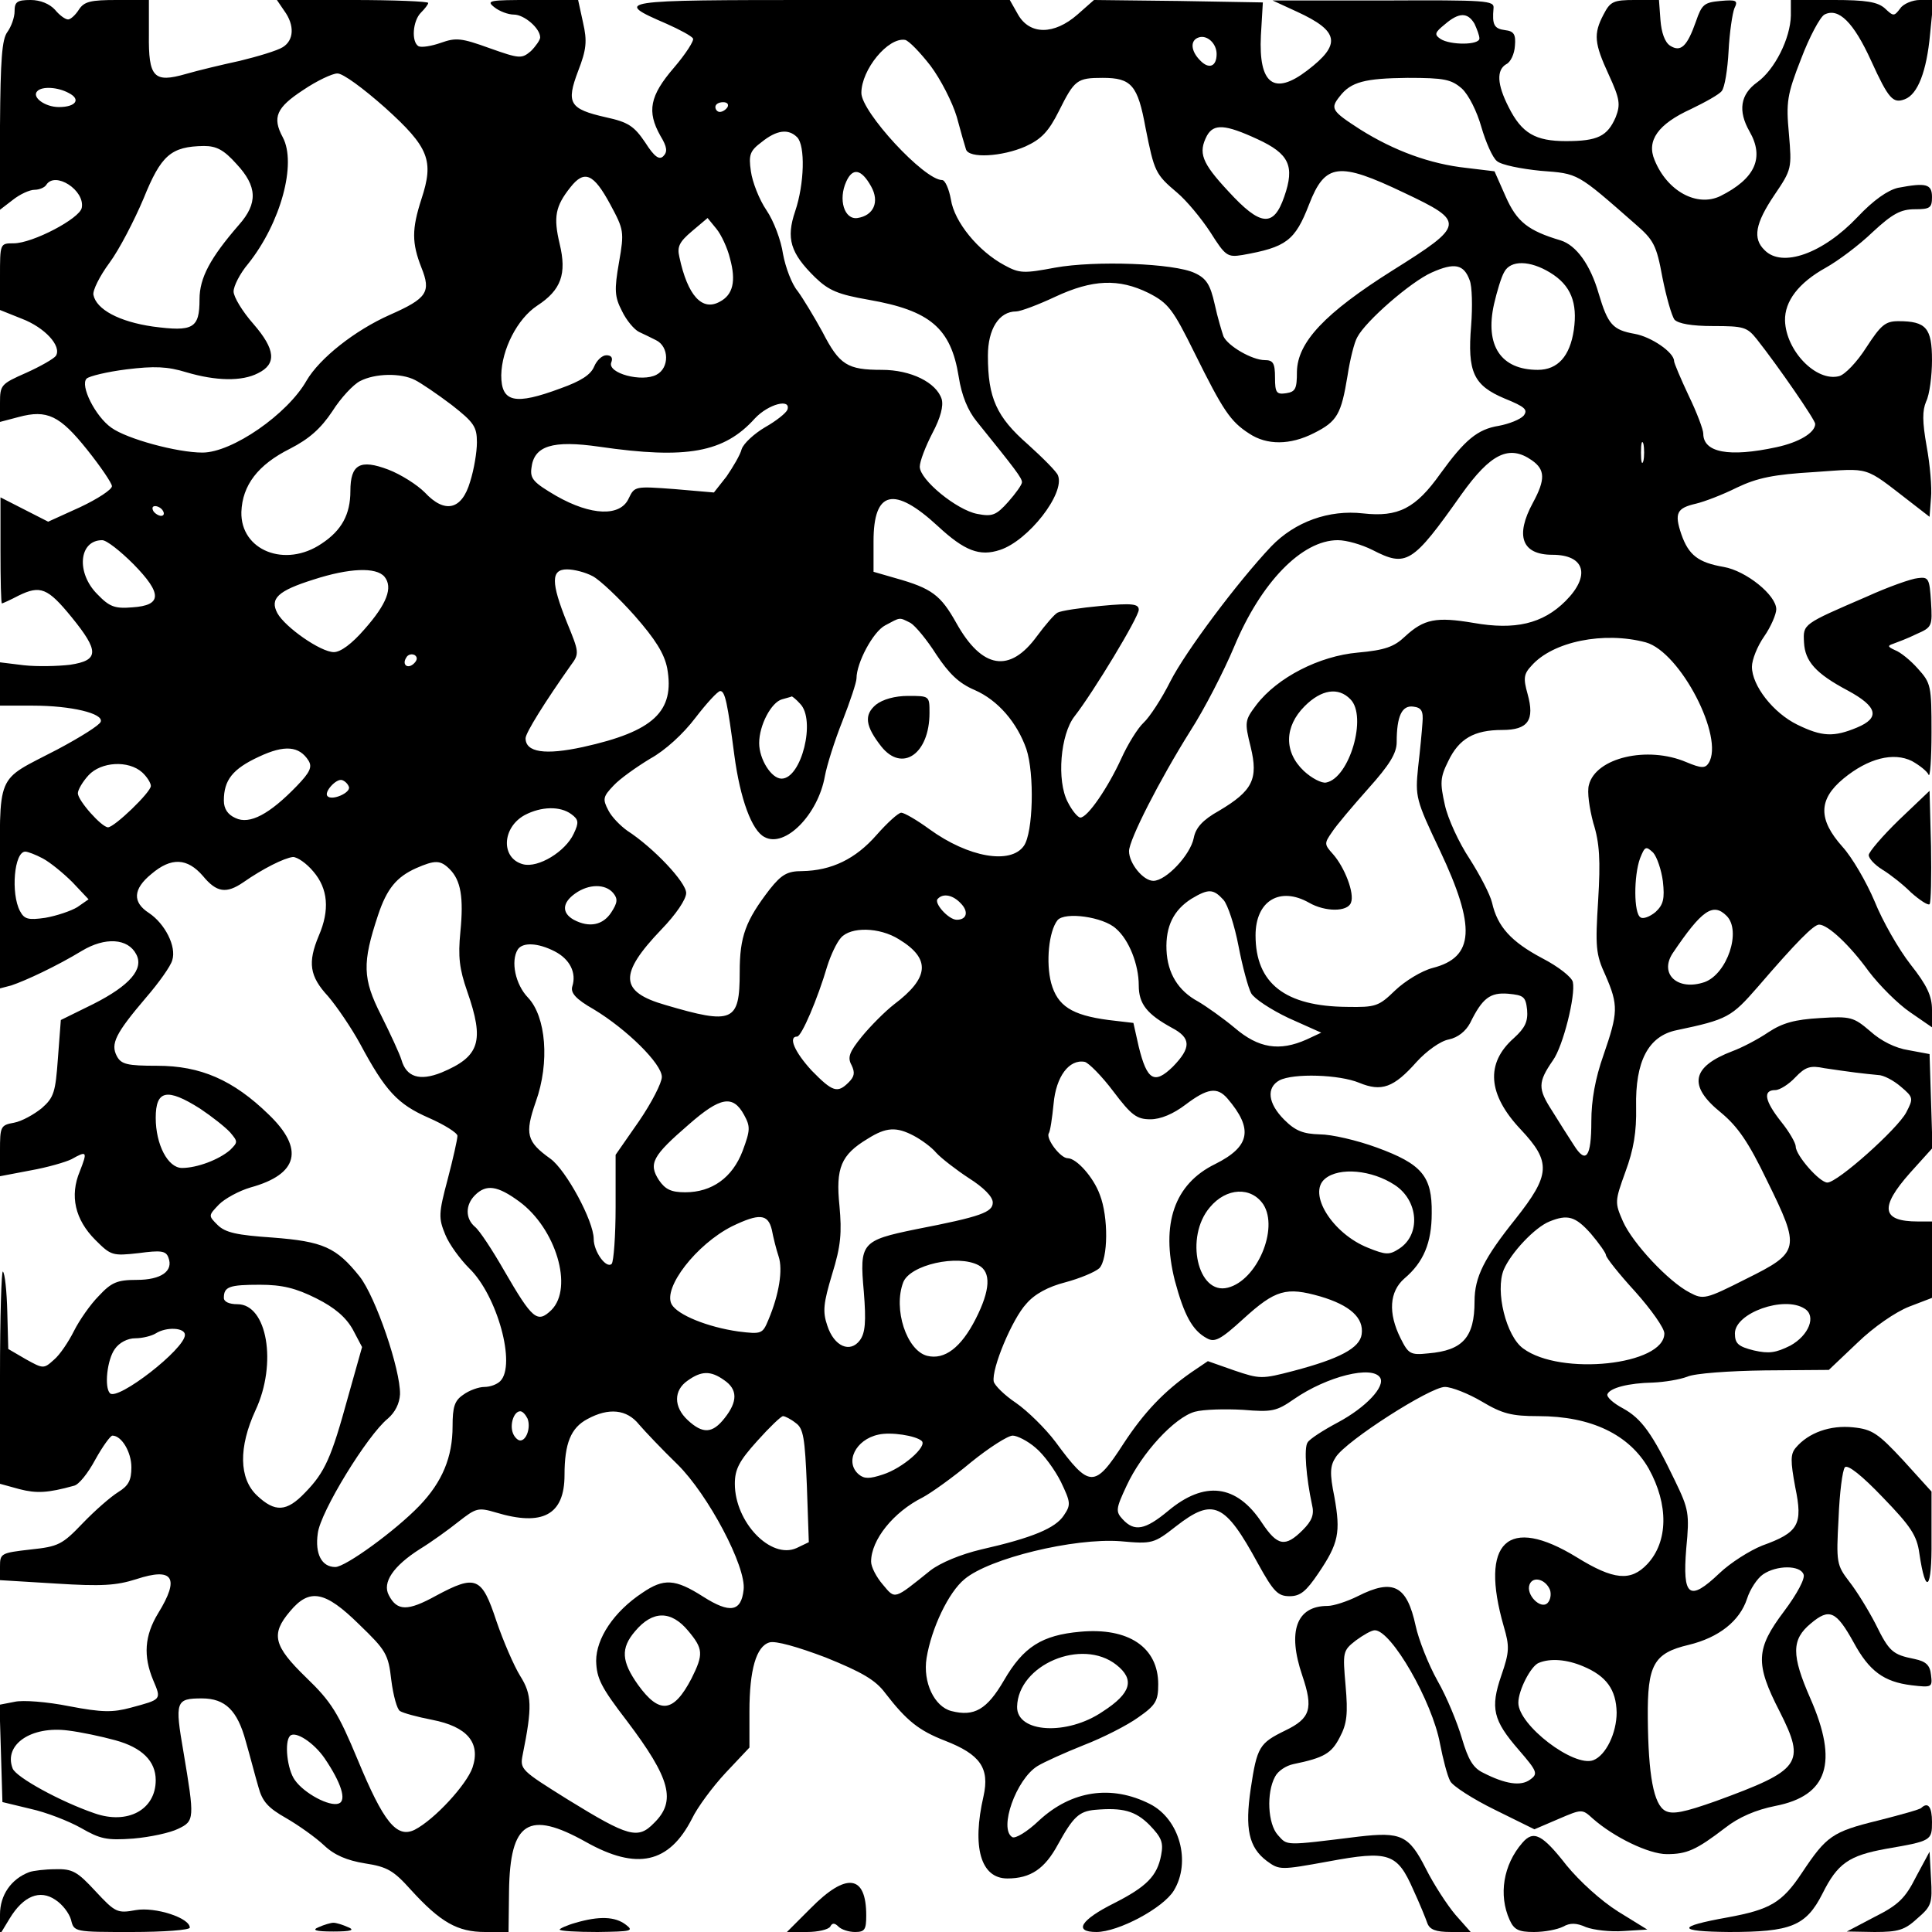 <?xml version="1.0" encoding="UTF-8" standalone="yes"?>
<svg version="1.0" xmlns="http://www.w3.org/2000/svg" width="100mm" height="100mm" viewBox="0 0 397 397" preserveAspectRatio="xMidYMid meet">
  <g transform="translate(0,397) scale(0.1,-0.1)" fill="#000000" stroke="none">
    <path d="M30 3947 c0 -13 -7 -32 -15 -43 -11 -15 -14 -56 -15 -192 l0 -173 26
20 c15 12 35 21 45 21 10 0 21 5 24 10 18 29 80 -11 73 -47 -4 -22 -101 -73
-140 -73 -28 0 -28 0 -28 -69 l0 -68 45 -18 c47 -18 82 -56 70 -76 -4 -6 -32
-22 -61 -35 -52 -23 -54 -25 -54 -62 l0 -39 38 10 c59 16 85 3 141 -67 28 -35
51 -69 51 -75 0 -7 -29 -26 -65 -43 l-66 -30 -49 25 -49 25 0 -109 c0 -60 1
-109 3 -109 1 0 17 7 34 16 45 22 60 16 109 -44 57 -70 57 -89 -3 -98 -25 -3
-68 -4 -95 -1 l-49 6 0 -44 0 -45 68 0 c78 0 145 -16 139 -33 -2 -7 -42 -32
-89 -57 -130 -68 -118 -41 -118 -282 l0 -209 23 6 c30 10 94 40 145 71 48 29
95 26 112 -7 16 -30 -13 -64 -88 -102 l-67 -33 -6 -79 c-5 -69 -8 -80 -33
-102 -16 -13 -41 -27 -57 -30 -28 -5 -29 -8 -29 -58 l0 -52 63 12 c34 6 72 17
84 23 32 18 33 16 17 -25 -21 -50 -10 -99 32 -141 32 -32 35 -33 89 -27 45 6
56 5 61 -9 11 -28 -15 -46 -65 -46 -40 0 -52 -5 -78 -33 -17 -17 -40 -50 -51
-72 -11 -22 -29 -49 -41 -59 -21 -19 -22 -19 -58 1 l-36 21 -2 76 c-1 42 -5
80 -9 83 -3 4 -6 -93 -6 -215 l0 -221 40 -11 c35 -9 58 -8 112 7 10 2 29 26
44 54 15 27 31 49 35 49 19 0 39 -34 39 -65 0 -27 -6 -38 -27 -51 -16 -10 -48
-38 -73 -64 -42 -44 -50 -48 -107 -54 -61 -7 -63 -8 -63 -35 l0 -28 115 -7
c94 -6 124 -4 165 9 76 25 90 3 45 -70 -28 -46 -31 -88 -10 -138 17 -40 17
-39 -46 -56 -37 -10 -59 -10 -127 3 -45 9 -95 13 -112 9 l-31 -6 3 -100 3
-100 58 -14 c32 -7 78 -25 103 -39 40 -23 53 -26 108 -22 35 3 76 12 92 20 34
16 34 21 11 158 -18 104 -16 110 38 110 48 0 73 -25 90 -88 9 -31 20 -74 26
-94 8 -30 20 -43 57 -64 26 -15 61 -40 78 -56 21 -20 47 -31 84 -37 46 -7 59
-15 94 -54 61 -67 96 -87 153 -87 l48 0 1 84 c2 143 40 167 158 101 105 -59
171 -44 218 48 11 23 42 65 69 94 l49 52 0 74 c0 86 14 134 41 142 12 4 58 -9
116 -31 74 -30 102 -46 122 -73 44 -57 69 -77 123 -98 72 -28 92 -56 79 -114
-24 -104 -6 -169 49 -169 48 0 77 20 104 70 31 56 43 68 76 71 57 5 83 -2 112
-31 25 -26 29 -36 24 -62 -8 -43 -30 -65 -97 -99 -68 -34 -84 -59 -36 -59 45
0 137 49 159 85 36 59 12 147 -49 178 -79 40 -161 28 -228 -34 -24 -23 -49
-38 -55 -34 -28 17 8 119 52 146 13 8 55 27 95 43 39 15 90 41 112 57 36 25
41 34 41 68 0 76 -61 117 -160 108 -79 -7 -117 -31 -157 -100 -35 -60 -61 -75
-108 -63 -35 9 -59 59 -51 109 10 61 45 135 78 162 51 43 225 85 320 78 66 -6
69 -5 115 31 76 59 100 48 168 -77 32 -58 41 -67 65 -67 22 0 34 10 59 47 42
62 46 84 33 157 -10 49 -9 64 3 82 22 34 194 144 224 144 14 0 49 -14 76 -30
42 -25 61 -30 116 -30 109 0 187 -38 227 -108 41 -74 40 -150 -3 -196 -34 -36
-69 -33 -145 14 -142 87 -200 32 -150 -142 12 -41 12 -52 -5 -101 -23 -67 -17
-92 36 -153 38 -44 40 -49 23 -61 -19 -14 -51 -9 -96 14 -21 10 -31 27 -44 71
-9 31 -31 85 -50 118 -19 34 -39 85 -45 113 -18 83 -46 98 -119 61 -22 -11
-50 -20 -62 -20 -64 0 -83 -52 -52 -143 23 -68 17 -88 -35 -113 -53 -26 -58
-33 -71 -120 -12 -82 -4 -120 33 -148 26 -19 28 -19 127 -1 124 23 141 17 174
-58 13 -28 26 -60 29 -69 5 -13 17 -18 48 -18 l41 0 -31 35 c-17 20 -45 63
-61 95 -35 69 -51 76 -138 66 -154 -19 -146 -19 -166 3 -21 23 -24 87 -6 120
6 12 23 23 38 26 63 13 78 22 95 55 15 28 17 49 12 106 -6 69 -6 72 21 93 15
11 32 21 39 21 34 0 118 -146 134 -233 6 -31 15 -66 21 -77 5 -10 47 -37 92
-59 l81 -40 49 21 c49 21 49 21 71 1 43 -38 115 -73 152 -73 41 0 60 8 120 54
28 22 63 37 103 45 108 21 130 89 72 221 -39 89 -39 121 1 154 38 32 52 26 88
-39 32 -59 62 -81 119 -88 42 -5 43 -4 40 21 -2 20 -10 28 -34 33 -45 9 -52
15 -80 72 -15 29 -39 68 -54 87 -26 34 -27 39 -22 130 2 52 8 99 13 105 6 6
35 -17 78 -62 57 -59 70 -78 75 -115 13 -88 26 -76 25 27 l0 100 -58 64 c-52
56 -64 64 -103 68 -47 5 -92 -11 -118 -42 -11 -13 -11 -27 -1 -81 16 -77 7
-93 -68 -120 -25 -10 -65 -35 -88 -57 -62 -59 -76 -48 -68 51 7 72 5 81 -23
139 -47 98 -69 128 -107 149 -19 10 -34 23 -32 29 5 13 43 23 94 24 23 1 54 6
70 12 15 7 87 12 160 13 l131 1 59 56 c33 32 78 63 106 74 l47 18 0 78 0 79
-29 0 c-75 0 -79 29 -16 100 l46 51 -3 97 -3 96 -43 8 c-27 4 -57 19 -79 39
-34 29 -40 31 -103 27 -52 -3 -77 -10 -106 -29 -22 -15 -55 -32 -74 -39 -84
-32 -92 -71 -24 -126 35 -29 57 -61 95 -140 69 -140 68 -147 -43 -202 -83 -42
-88 -43 -116 -28 -43 22 -117 101 -137 146 -17 39 -17 41 5 102 17 46 23 82
22 133 -2 94 25 146 83 158 105 22 113 27 167 89 80 93 115 128 126 128 18 0
63 -42 102 -96 22 -29 60 -67 85 -84 l45 -31 0 36 c0 28 -10 50 -44 93 -25 32
-58 90 -74 130 -17 40 -46 90 -66 112 -50 56 -50 97 2 140 51 42 103 55 141
36 16 -9 31 -21 34 -28 3 -7 6 32 6 87 0 96 -1 101 -28 131 -15 17 -36 34 -47
38 -15 7 -16 9 -4 13 8 3 30 11 48 20 32 14 33 16 30 66 -3 48 -5 52 -27 49
-13 -1 -61 -18 -105 -38 -132 -57 -131 -56 -129 -94 2 -39 24 -64 90 -99 61
-33 67 -56 19 -76 -48 -20 -72 -19 -123 6 -49 24 -93 80 -93 119 0 14 11 42
25 62 14 20 25 46 25 56 0 29 -62 79 -108 87 -52 9 -72 24 -87 67 -15 44 -9
54 30 63 17 4 54 18 84 33 42 20 75 27 160 32 116 8 100 13 196 -61 l40 -31 3
39 c2 21 -2 68 -9 106 -9 51 -9 73 -1 92 7 14 12 53 12 85 0 66 -12 80 -69 80
-27 0 -36 -8 -66 -54 -19 -30 -44 -56 -56 -59 -47 -12 -109 52 -111 114 -1 40
28 78 84 109 25 14 68 46 96 73 41 38 58 47 87 47 31 0 35 3 35 25 0 27 -12
30 -70 19 -21 -5 -50 -25 -83 -60 -71 -75 -155 -105 -191 -68 -25 24 -19 55
20 113 36 53 36 55 30 126 -6 65 -4 80 25 154 17 45 39 86 48 91 29 15 60 -16
96 -95 36 -79 45 -88 69 -79 27 10 45 58 52 133 l7 71 -28 0 c-15 0 -34 -8
-40 -17 -13 -17 -14 -17 -32 0 -15 13 -38 17 -106 17 l-87 0 0 -32 c-1 -47
-33 -111 -69 -137 -35 -25 -40 -59 -16 -101 31 -54 12 -97 -60 -133 -48 -23
-109 10 -135 74 -17 40 7 74 75 105 29 14 58 30 63 37 6 7 12 44 14 82 2 39 8
78 12 88 8 16 4 18 -29 15 -33 -3 -38 -7 -50 -42 -18 -51 -31 -64 -53 -50 -11
7 -18 27 -20 53 l-3 41 -49 0 c-45 0 -51 -3 -65 -30 -21 -40 -19 -59 11 -124
23 -50 24 -61 14 -87 -17 -39 -37 -49 -102 -49 -63 0 -91 16 -118 70 -24 47
-25 76 -5 88 9 4 17 21 18 38 2 23 -2 30 -20 32 -23 3 -27 11 -24 45 2 16 -14
17 -226 16 l-228 0 50 -23 c87 -40 92 -67 21 -121 -68 -52 -100 -28 -95 72 l4
68 -173 3 -174 2 -34 -30 c-48 -42 -98 -42 -122 0 l-17 30 -389 0 c-420 0
-427 -1 -316 -49 27 -12 51 -25 54 -30 3 -4 -15 -32 -39 -60 -50 -58 -56 -90
-28 -140 14 -23 15 -33 6 -42 -8 -8 -18 -2 -37 28 -23 34 -35 42 -81 52 -75
17 -82 29 -57 95 17 44 19 61 10 100 l-10 46 -96 0 c-86 0 -94 -1 -76 -15 10
-8 28 -15 40 -15 21 0 54 -28 54 -47 0 -5 -9 -18 -19 -28 -19 -16 -23 -16 -85
6 -58 21 -69 22 -100 11 -20 -7 -40 -10 -46 -7 -15 9 -12 52 5 69 8 8 15 17
15 20 0 3 -70 6 -156 6 l-155 0 15 -22 c22 -30 20 -61 -3 -75 -11 -7 -51 -19
-88 -28 -37 -8 -87 -20 -111 -27 -66 -19 -77 -7 -76 81 l0 71 -65 0 c-55 0
-68 -3 -79 -20 -7 -11 -17 -20 -22 -20 -6 0 -18 9 -27 20 -11 12 -30 20 -50
20 -28 0 -33 -4 -33 -23z m3000 -26 c5 -11 10 -24 10 -30 0 -14 -60 -14 -80
-1 -13 9 -12 13 9 30 29 25 47 25 61 1z m-530 -62 c0 -26 -16 -32 -34 -13 -19
19 -21 41 -3 47 17 6 37 -12 37 -34z m-588 -24 c21 -28 45 -75 54 -105 8 -30
17 -61 19 -67 6 -19 74 -15 122 6 33 15 48 31 69 73 32 64 37 68 90 68 59 0
72 -15 88 -103 18 -90 20 -95 65 -133 19 -16 49 -52 68 -81 31 -49 35 -52 66
-47 90 16 108 29 137 104 33 85 61 88 195 24 127 -60 126 -66 -24 -160 -138
-87 -195 -147 -196 -208 0 -35 -3 -41 -22 -44 -20 -3 -23 1 -23 32 0 30 -4 36
-21 36 -26 0 -76 29 -85 49 -3 9 -12 38 -18 66 -9 40 -17 53 -41 64 -42 20
-204 26 -287 11 -64 -12 -73 -12 -104 5 -54 29 -103 89 -110 135 -4 22 -12 40
-18 40 -37 0 -166 140 -166 179 0 48 55 115 90 109 8 -2 31 -26 52 -53z
m-1121 -86 c91 -82 101 -109 75 -188 -20 -62 -20 -90 0 -141 20 -50 12 -63
-65 -97 -72 -32 -144 -89 -171 -135 -39 -69 -153 -148 -214 -148 -52 0 -155
28 -187 51 -33 23 -65 87 -51 101 5 5 42 14 82 19 57 7 84 6 123 -6 61 -18
114 -19 147 -2 39 19 36 49 -9 101 -23 26 -41 56 -41 67 0 11 13 37 30 57 67
84 100 206 71 260 -22 41 -13 61 42 97 28 19 60 34 70 34 11 1 54 -31 98 -70z
m2213 39 c14 -13 31 -47 40 -79 9 -31 23 -63 32 -70 9 -8 50 -16 90 -20 78 -6
73 -3 195 -110 37 -32 43 -43 55 -109 8 -40 19 -79 25 -87 8 -8 35 -13 79 -13
63 0 70 -2 90 -27 45 -57 120 -166 120 -174 0 -18 -33 -38 -80 -48 -97 -21
-150 -11 -150 28 0 8 -13 43 -30 78 -16 34 -30 67 -30 71 0 18 -47 50 -81 56
-45 8 -55 19 -74 83 -17 59 -46 99 -78 109 -67 20 -90 38 -113 90 l-23 52 -58
7 c-74 8 -148 35 -218 79 -59 38 -62 43 -42 68 23 30 52 37 139 38 76 0 90 -3
112 -22z m-2863 -9 c26 -13 15 -29 -20 -29 -29 0 -57 21 -44 33 10 10 42 8 64
-4z m1354 -29 c-3 -5 -10 -10 -16 -10 -5 0 -9 5 -9 10 0 6 7 10 16 10 8 0 12
-4 9 -10z m1089 -66 c65 -30 77 -55 55 -118 -22 -64 -49 -61 -115 11 -55 59
-62 79 -44 114 14 25 37 24 104 -7z m-946 4 c17 -17 15 -96 -4 -152 -19 -56
-10 -86 41 -136 28 -27 47 -35 110 -46 126 -22 169 -58 185 -158 6 -39 19 -70
37 -92 79 -98 93 -116 93 -125 0 -5 -13 -23 -28 -40 -25 -28 -33 -31 -64 -25
-42 8 -118 70 -118 97 0 11 12 42 26 69 17 32 23 56 19 70 -11 34 -63 60 -123
60 -71 0 -87 10 -122 78 -17 31 -40 69 -51 84 -12 14 -25 49 -30 76 -4 28 -19
68 -34 90 -15 22 -29 58 -32 80 -5 34 -2 42 22 60 31 25 55 28 73 10z m-1152
-55 c43 -46 44 -81 5 -125 -59 -68 -81 -109 -81 -153 0 -60 -13 -67 -96 -56
-69 10 -116 35 -122 65 -2 9 13 39 33 66 20 27 51 87 70 132 36 89 56 107 124
108 26 0 41 -8 67 -37z m1304 -46 c18 -32 5 -60 -28 -65 -27 -4 -40 38 -23 75
13 29 31 26 51 -10z m-536 -37 c28 -52 29 -56 18 -119 -10 -57 -9 -71 6 -100
9 -19 25 -38 35 -43 9 -4 25 -12 35 -17 27 -13 28 -57 1 -71 -30 -16 -101 3
-93 25 4 10 0 15 -10 15 -9 0 -20 -11 -25 -23 -7 -17 -27 -30 -69 -45 -94 -35
-122 -29 -122 27 1 53 33 116 74 143 49 32 61 65 46 127 -13 55 -9 77 22 116
29 37 48 28 82 -35z m246 -111 c13 -47 6 -75 -21 -89 -36 -20 -66 12 -83 92
-5 21 0 31 26 53 l32 27 18 -22 c10 -12 23 -40 28 -61z m1520 -45 c5 -12 6
-54 3 -93 -8 -96 5 -123 69 -150 42 -17 48 -23 39 -35 -7 -8 -30 -17 -51 -21
-44 -7 -70 -29 -120 -98 -51 -72 -87 -90 -159 -82 -70 8 -140 -17 -189 -68
-69 -73 -176 -216 -207 -277 -18 -36 -43 -74 -55 -85 -12 -11 -33 -45 -46 -74
-27 -59 -69 -121 -84 -121 -5 0 -17 14 -26 32 -23 44 -15 139 14 176 39 50
132 204 132 219 0 12 -13 14 -77 8 -43 -4 -83 -10 -90 -14 -6 -3 -25 -25 -42
-48 -56 -77 -113 -68 -166 27 -32 57 -50 71 -125 92 l-45 13 0 63 c0 104 42
114 132 31 55 -51 86 -63 128 -49 58 19 134 116 119 153 -2 7 -31 36 -62 64
-64 56 -82 95 -82 182 0 55 23 91 58 91 9 0 46 14 80 30 77 36 131 38 192 8
41 -21 50 -33 95 -124 58 -117 73 -140 112 -165 36 -24 84 -24 133 1 48 24 56
39 69 118 5 33 14 69 20 79 17 33 110 114 153 133 47 21 66 17 78 -16z m165
16 c43 -26 57 -62 49 -118 -8 -54 -33 -82 -74 -82 -76 0 -109 50 -90 135 6 26
15 56 21 66 13 25 53 24 94 -1z m-2332 -221 c12 -6 46 -29 75 -51 46 -36 52
-45 52 -77 0 -20 -6 -56 -14 -81 -17 -58 -52 -66 -93 -22 -16 16 -49 37 -75
47 -58 22 -78 11 -78 -44 0 -48 -18 -81 -59 -108 -75 -51 -167 -14 -165 65 2
55 34 97 100 130 39 20 63 41 87 77 17 27 43 55 57 62 31 16 84 17 113 2z
m765 -61 c-3 -7 -23 -23 -46 -36 -22 -13 -44 -33 -48 -45 -3 -12 -18 -37 -31
-56 l-26 -33 -81 7 c-81 6 -82 6 -94 -19 -17 -38 -77 -36 -149 5 -46 27 -54
35 -51 57 5 46 43 58 140 44 179 -26 256 -12 319 58 28 30 75 42 67 18z m1759
-105 c-3 -10 -5 -2 -5 17 0 19 2 27 5 18 2 -10 2 -26 0 -35z m-229 1 c27 -19
28 -39 2 -87 -37 -68 -23 -107 40 -107 67 0 79 -43 27 -95 -47 -47 -104 -60
-189 -45 -77 13 -102 8 -141 -28 -22 -21 -41 -28 -97 -33 -79 -7 -165 -51
-208 -107 -24 -32 -25 -35 -12 -87 16 -66 4 -90 -65 -131 -34 -19 -48 -35 -52
-56 -7 -35 -57 -88 -83 -88 -21 0 -50 36 -50 61 0 23 62 145 126 247 29 45 69
123 90 173 55 132 139 219 213 219 18 0 49 -9 71 -20 70 -36 82 -29 183 114
60 84 98 103 145 70z m-2813 -104 c3 -5 2 -10 -4 -10 -5 0 -13 5 -16 10 -3 6
-2 10 4 10 5 0 13 -4 16 -10z m-61 -109 c60 -61 59 -85 -2 -89 -36 -3 -47 1
-72 27 -44 44 -38 111 10 111 9 0 37 -22 64 -49z m516 -26 c18 -22 5 -56 -41
-108 -26 -30 -49 -47 -63 -47 -27 0 -100 51 -116 80 -16 30 1 46 74 69 74 24
129 26 146 6z m428 1 c15 -8 54 -45 86 -81 43 -49 61 -78 67 -108 16 -89 -28
-130 -173 -162 -78 -17 -118 -11 -118 18 0 11 40 75 93 150 18 24 17 27 -8 88
-33 82 -33 109 0 109 15 0 38 -6 53 -14z m653 -96 c10 -6 34 -35 53 -65 26
-39 46 -59 79 -73 48 -21 87 -67 106 -121 17 -51 14 -172 -5 -199 -27 -39
-114 -24 -194 34 -26 19 -52 34 -58 34 -6 0 -29 -21 -51 -46 -43 -49 -92 -73
-153 -74 -30 0 -42 -7 -66 -37 -50 -65 -62 -97 -62 -171 0 -102 -14 -108 -153
-67 -94 27 -96 63 -8 155 30 31 51 62 51 75 0 22 -67 93 -121 128 -14 10 -32
28 -39 42 -12 23 -11 28 11 51 13 14 47 38 75 55 31 17 68 51 93 84 23 30 46
55 51 55 10 0 15 -25 29 -132 12 -90 36 -155 62 -168 42 -23 110 46 124 125 4
22 20 73 36 113 16 41 29 80 29 88 0 32 34 96 59 109 32 17 28 17 52 5z m1511
-40 c71 -20 162 -196 129 -248 -7 -11 -15 -11 -46 2 -80 34 -186 9 -200 -47
-4 -14 1 -48 9 -78 13 -41 15 -77 10 -159 -6 -95 -5 -111 15 -154 27 -62 26
-77 -4 -164 -17 -48 -25 -93 -25 -136 0 -74 -11 -89 -36 -49 -10 15 -30 47
-45 71 -29 45 -29 58 2 103 21 29 47 134 41 161 -2 10 -30 32 -63 49 -64 34
-92 65 -103 114 -4 17 -25 57 -46 90 -22 33 -45 83 -51 111 -10 45 -10 56 7
90 22 46 53 64 111 64 53 0 67 20 52 74 -9 32 -8 41 8 58 44 50 149 71 235 48z
m-2531 -43 c-13 -13 -26 -3 -16 12 3 6 11 8 17 5 6 -4 6 -10 -1 -17z m1924
-74 c35 -35 -2 -162 -50 -171 -9 -2 -30 9 -46 24 -41 39 -40 91 2 133 34 34
69 40 94 14z m-1131 -9 c33 -33 3 -154 -38 -154 -21 0 -46 40 -46 73 0 37 25
84 47 90 10 3 19 5 20 6 1 0 9 -6 17 -15z m1279 -39 c-1 -16 -5 -58 -9 -92 -6
-60 -5 -66 45 -171 74 -157 71 -219 -15 -241 -23 -6 -57 -27 -77 -46 -34 -33
-40 -35 -99 -34 -127 1 -188 48 -188 147 0 71 50 101 110 67 33 -19 79 -19 86
0 8 19 -13 73 -37 100 -18 20 -18 22 -2 45 9 14 43 54 75 90 43 48 58 72 58
95 0 54 11 76 34 73 17 -2 21 -9 19 -33z m-2289 -78 c8 -13 3 -24 -24 -52 -56
-58 -97 -80 -126 -66 -16 7 -24 19 -24 36 0 42 18 65 72 90 53 25 83 22 102
-8z m-342 -24 c10 -9 18 -22 18 -28 0 -13 -75 -85 -88 -85 -13 0 -62 55 -62
70 0 7 10 24 22 37 26 28 82 31 110 6z m425 -30 c4 -12 -35 -29 -44 -19 -8 8
18 37 30 33 6 -2 12 -8 14 -14z m457 -56 c15 -11 16 -17 5 -40 -17 -37 -73
-71 -104 -63 -46 12 -44 75 3 101 34 18 73 19 96 2z m2243 -138 c4 -36 1 -48
-15 -63 -12 -10 -26 -15 -31 -11 -14 8 -14 85 -1 121 10 25 12 26 27 12 8 -9
17 -36 20 -59z m-3329 47 c15 -8 42 -30 61 -49 l33 -35 -23 -16 c-13 -8 -43
-18 -66 -22 -35 -5 -43 -3 -52 14 -19 36 -12 122 11 122 5 0 21 -6 36 -14z
m556 -27 c30 -35 34 -79 11 -132 -23 -55 -19 -83 19 -124 18 -21 48 -65 66
-98 52 -97 77 -124 141 -152 32 -14 59 -31 59 -37 0 -7 -9 -47 -20 -89 -19
-71 -19 -80 -5 -114 8 -20 31 -51 49 -69 58 -56 97 -199 64 -232 -7 -7 -21
-12 -33 -12 -11 0 -31 -7 -43 -16 -18 -12 -22 -25 -22 -65 0 -63 -21 -114 -68
-163 -49 -51 -152 -126 -173 -126 -28 0 -42 27 -36 69 5 44 102 202 144 236
15 13 24 31 25 50 1 51 -50 200 -83 242 -48 60 -75 72 -179 80 -73 5 -97 10
-113 26 -19 19 -19 19 3 42 12 12 41 28 65 35 98 27 111 79 37 150 -73 71
-140 100 -229 100 -62 0 -74 3 -83 20 -13 25 -3 46 60 120 26 30 51 65 54 77
9 28 -15 75 -48 97 -34 22 -33 49 5 80 41 35 74 33 106 -4 28 -34 48 -37 83
-13 40 28 84 50 102 52 9 0 28 -13 42 -30z m280 5 c23 -23 29 -58 22 -129 -5
-51 -2 -76 14 -122 36 -103 26 -134 -53 -167 -45 -18 -72 -9 -82 26 -4 13 -23
54 -42 92 -38 75 -39 107 -6 206 18 54 38 78 78 96 39 17 50 17 69 -2z m336
-49 c10 -12 9 -20 -4 -40 -17 -26 -45 -32 -77 -15 -25 14 -24 35 3 54 28 20
62 20 78 1z m1254 -14 c9 -10 23 -53 31 -95 8 -42 20 -86 26 -97 6 -11 41 -34
77 -51 l67 -30 -30 -14 c-56 -25 -99 -18 -148 24 -24 20 -58 44 -75 54 -41 22
-63 58 -65 106 -2 49 15 82 51 105 35 21 45 21 66 -2z m-540 -7 c17 -17 13
-34 -8 -34 -17 0 -48 35 -39 43 11 12 31 8 47 -9z m1574 -26 c31 -31 1 -119
-45 -136 -55 -19 -94 16 -66 59 60 89 83 105 111 77z m-1255 -26 c27 -23 47
-74 47 -117 0 -38 17 -59 68 -87 40 -21 40 -41 2 -80 -38 -37 -53 -28 -70 41
l-11 49 -51 6 c-76 10 -105 29 -118 76 -11 42 -5 106 13 129 15 18 94 7 120
-17z m-446 -22 c66 -40 63 -79 -10 -134 -18 -14 -48 -44 -66 -66 -26 -32 -30
-43 -21 -59 7 -15 6 -23 -6 -35 -23 -23 -33 -20 -76 24 -35 38 -49 70 -30 70
9 0 42 77 62 145 7 22 19 48 28 58 20 23 79 22 119 -3z m-707 -25 c31 -16 45
-44 36 -72 -4 -13 7 -26 44 -47 68 -41 140 -112 140 -139 0 -12 -21 -53 -47
-91 l-48 -69 0 -107 c0 -60 -4 -112 -8 -117 -11 -11 -37 25 -37 51 0 37 -57
142 -89 165 -49 35 -53 51 -30 117 29 81 21 175 -16 214 -26 27 -36 75 -21 99
10 15 41 14 76 -4z m1998 -120 c2 -24 -4 -37 -27 -58 -59 -52 -54 -116 14
-188 63 -67 61 -93 -11 -184 -64 -80 -84 -119 -84 -169 0 -74 -24 -101 -95
-107 -37 -4 -41 -1 -57 31 -26 52 -23 96 8 123 39 33 56 73 56 134 1 76 -20
101 -113 135 -41 15 -93 27 -117 27 -34 1 -50 7 -73 30 -34 34 -37 66 -10 81
29 15 123 12 164 -5 46 -19 71 -10 118 43 20 22 49 43 66 46 19 4 35 17 44 34
25 51 41 63 78 60 32 -3 36 -6 39 -33z m-850 -168 c37 -49 48 -57 76 -57 21 0
47 11 72 30 45 34 65 37 86 13 54 -63 47 -99 -25 -135 -84 -41 -112 -123 -83
-239 19 -71 36 -103 66 -119 16 -9 28 -3 75 40 66 60 88 66 158 46 61 -18 90
-44 85 -78 -4 -28 -45 -50 -140 -75 -65 -17 -69 -17 -122 1 l-54 19 -34 -23
c-56 -39 -97 -82 -139 -146 -60 -93 -70 -92 -140 3 -21 28 -58 64 -81 80 -24
16 -44 36 -46 44 -5 26 38 129 67 160 17 20 45 35 80 44 30 8 61 21 70 29 18
19 19 105 1 151 -13 36 -48 75 -66 75 -15 0 -45 40 -39 51 3 4 7 31 10 61 5
56 32 92 64 86 8 -2 35 -29 59 -61z m1525 39 c15 -2 36 -4 46 -5 11 0 32 -11
47 -24 26 -22 26 -24 11 -53 -18 -34 -141 -144 -162 -144 -16 0 -65 56 -65 74
0 7 -13 30 -30 51 -34 43 -38 65 -12 65 9 0 28 12 41 26 21 22 31 25 60 19 20
-3 48 -7 64 -9z m-3402 -74 c24 -16 52 -38 62 -49 16 -19 16 -20 0 -36 -23
-20 -68 -37 -99 -37 -29 0 -54 48 -54 103 0 57 23 62 91 19z m1118 -13 c13
-24 13 -31 -3 -74 -21 -55 -63 -85 -118 -85 -29 0 -41 6 -54 25 -22 34 -13 50
61 114 65 57 91 62 114 20z m349 -43 c15 -8 36 -23 46 -35 10 -11 41 -35 67
-52 30 -19 49 -38 49 -50 0 -20 -24 -29 -158 -55 -112 -23 -116 -28 -107 -128
5 -62 3 -85 -8 -100 -20 -27 -53 -13 -67 30 -10 29 -8 46 10 106 18 58 20 85
15 140 -8 78 3 105 58 138 38 24 59 25 95 6z m988 -101 c49 -32 54 -102 9
-131 -20 -13 -27 -13 -64 2 -73 29 -125 112 -88 142 29 24 96 18 143 -13z
m-1799 -34 c75 -55 112 -177 66 -223 -29 -28 -39 -19 -97 81 -24 42 -51 83
-60 90 -20 17 -20 45 0 65 23 23 46 20 91 -13z m1529 -6 c32 -50 -13 -156 -73
-171 -62 -16 -89 104 -37 165 34 41 85 43 110 6z m-1010 -52 c3 -16 9 -40 14
-55 9 -27 1 -78 -21 -130 -12 -29 -14 -30 -62 -24 -63 9 -125 34 -137 56 -18
34 51 123 124 160 56 27 74 26 82 -7z m1683 -8 c17 -20 31 -40 31 -44 0 -5 27
-39 60 -75 33 -37 60 -75 60 -86 0 -65 -213 -88 -290 -31 -35 25 -58 118 -40
162 15 35 64 87 94 99 37 15 53 11 85 -25z m-1258 -65 c26 -14 24 -51 -6 -110
-30 -59 -64 -85 -100 -76 -42 11 -70 96 -49 151 14 36 112 58 155 35z m-1361
-68 c38 -19 61 -39 75 -64 l19 -36 -29 -103 c-34 -124 -47 -154 -88 -196 -38
-40 -62 -41 -99 -6 -37 35 -38 99 -3 175 45 96 24 218 -37 218 -17 0 -28 5
-28 13 0 23 11 27 74 27 46 0 74 -7 116 -28z m3058 -21 c25 -15 9 -55 -29 -76
-30 -15 -44 -17 -75 -10 -32 8 -39 14 -39 35 0 42 101 78 143 51z m-3328 -54
c0 -29 -138 -136 -154 -120 -12 12 -6 69 10 91 9 13 26 22 42 22 15 0 34 5 42
10 22 14 60 12 60 -3z m1108 -93 c28 -19 28 -44 1 -78 -25 -32 -45 -33 -76 -4
-29 27 -29 61 0 81 28 20 47 21 75 1z m1348 5 c11 -18 -29 -61 -87 -92 -30
-16 -58 -34 -62 -41 -8 -11 -3 -72 9 -128 5 -20 0 -33 -19 -52 -36 -36 -52
-33 -84 15 -52 79 -118 87 -193 24 -47 -39 -69 -43 -93 -17 -15 16 -14 22 8
69 31 67 98 140 140 152 18 5 63 6 99 4 60 -5 69 -3 105 22 68 47 161 70 177
44z m-1752 -84 c7 -18 -2 -45 -15 -45 -5 0 -12 7 -15 15 -7 18 2 45 15 45 5 0
11 -7 15 -15z m229 -12 c12 -14 48 -52 79 -82 63 -62 142 -211 136 -258 -5
-45 -28 -49 -83 -14 -58 37 -81 38 -125 8 -59 -39 -95 -94 -95 -140 1 -36 10
-54 63 -123 90 -119 102 -165 56 -210 -33 -34 -52 -29 -177 48 -96 60 -99 62
-93 92 20 99 19 124 -5 162 -13 21 -35 72 -49 113 -30 91 -42 96 -124 52 -58
-32 -80 -32 -97 1 -14 26 9 60 64 95 23 14 59 40 79 56 36 28 40 30 77 19 96
-29 141 -5 141 77 0 65 13 97 47 115 44 24 81 20 106 -11z m322 3 c16 -11 19
-31 23 -129 l4 -116 -25 -12 c-53 -24 -127 53 -127 132 0 30 9 47 46 88 25 28
49 51 53 51 4 0 16 -6 26 -14z m259 -37 c12 -11 -39 -56 -80 -69 -27 -9 -38
-9 -49 0 -30 25 -7 72 40 82 25 6 77 -2 89 -13z m234 -14 c17 -14 40 -46 52
-70 20 -42 21 -47 6 -69 -17 -26 -64 -46 -170 -70 -42 -10 -83 -27 -104 -43
-76 -61 -72 -60 -98 -29 -13 15 -24 36 -24 47 0 45 46 102 106 132 17 9 62 41
99 72 37 30 76 55 86 55 9 0 31 -11 47 -25z m1578 -260 c4 -8 -13 -40 -40 -76
-58 -77 -60 -107 -9 -206 54 -107 44 -120 -131 -184 -65 -23 -89 -28 -104 -20
-24 13 -35 73 -36 191 -1 109 12 133 84 150 62 15 105 49 120 95 6 19 21 42
33 50 28 19 76 19 83 0z m-521 -32 c3 -9 1 -21 -5 -27 -14 -14 -45 17 -37 38
7 18 33 11 42 -11z m-2447 -71 c55 -53 60 -61 66 -114 4 -32 12 -61 18 -64 6
-4 35 -12 66 -18 72 -14 100 -47 83 -98 -12 -35 -78 -107 -119 -128 -37 -18
-64 16 -117 144 -40 96 -54 119 -106 169 -67 65 -73 89 -33 136 40 48 72 42
142 -27z m676 -13 c31 -37 32 -48 7 -98 -37 -71 -66 -74 -110 -13 -34 48 -36
75 -6 110 36 43 74 43 109 1z m880 -70 c38 -30 31 -58 -28 -96 -73 -50 -177
-44 -176 10 2 86 133 142 204 86z m959 -3 c48 -20 68 -48 69 -95 0 -42 -22
-88 -48 -98 -40 -15 -154 72 -154 118 0 26 26 76 42 82 24 10 58 7 91 -7z
m-3016 -152 c55 -15 83 -43 83 -82 0 -61 -58 -92 -126 -68 -70 24 -161 74
-168 92 -19 49 38 88 114 78 25 -3 68 -12 97 -20z m430 -37 c34 -50 46 -87 29
-93 -19 -7 -71 21 -90 48 -16 22 -22 79 -10 91 11 11 49 -14 71 -46z"/>
    <path d="M1800 2522 c-25 -21 -22 -44 11 -86 43 -54 99 -15 99 69 0 35 0 35
-44 35 -27 0 -52 -7 -66 -18z"/>
    <path d="M3902 2285 c-34 -33 -62 -66 -62 -72 0 -7 12 -20 28 -30 15 -9 42
-30 59 -47 18 -16 35 -27 38 -24 3 3 4 57 3 119 l-3 114 -63 -60z"/>
    <path d="M3948 255 c-2 -3 -42 -14 -89 -26 -94 -23 -106 -32 -156 -107 -41
-62 -66 -76 -153 -92 -106 -19 -105 -29 3 -30 127 0 158 12 192 79 31 62 54
78 131 92 93 16 94 17 94 55 0 31 -8 42 -22 29z"/>
    <path d="M3128 183 c-39 -45 -49 -107 -26 -158 9 -20 18 -25 50 -25 22 0 48 5
60 11 14 8 27 8 47 -1 16 -6 50 -10 77 -8 l49 3 -60 37 c-35 22 -79 62 -106
95 -50 64 -68 73 -91 46z"/>
    <path d="M3937 113 c-22 -44 -37 -58 -85 -82 l-57 -30 57 -1 c49 0 62 4 88 28
29 25 31 31 28 82 l-3 55 -28 -52z"/>
    <path d="M60 123 c-37 -14 -60 -47 -60 -87 l0 -41 20 33 c28 46 62 60 94 38
14 -9 28 -27 32 -41 6 -25 7 -25 125 -25 65 0 119 4 119 9 0 20 -71 43 -111
36 -38 -7 -42 -5 -83 39 -37 40 -47 46 -82 45 -21 0 -46 -3 -54 -6z"/>
    <path d="M1666 49 l-49 -49 41 0 c23 0 44 5 48 11 4 8 9 8 17 0 6 -6 21 -11
34 -11 20 0 23 5 23 34 0 84 -41 89 -114 15z"/>
    <path d="M1183 19 c-18 -5 -33 -12 -33 -14 0 -3 35 -5 78 -5 70 1 75 2 58 15
-22 17 -55 18 -103 4z"/>
    <path d="M655 10 c-15 -6 -7 -9 30 -9 37 0 45 3 30 9 -11 5 -24 9 -30 9 -5 0
-19 -4 -30 -9z"/>
  </g>
</svg>